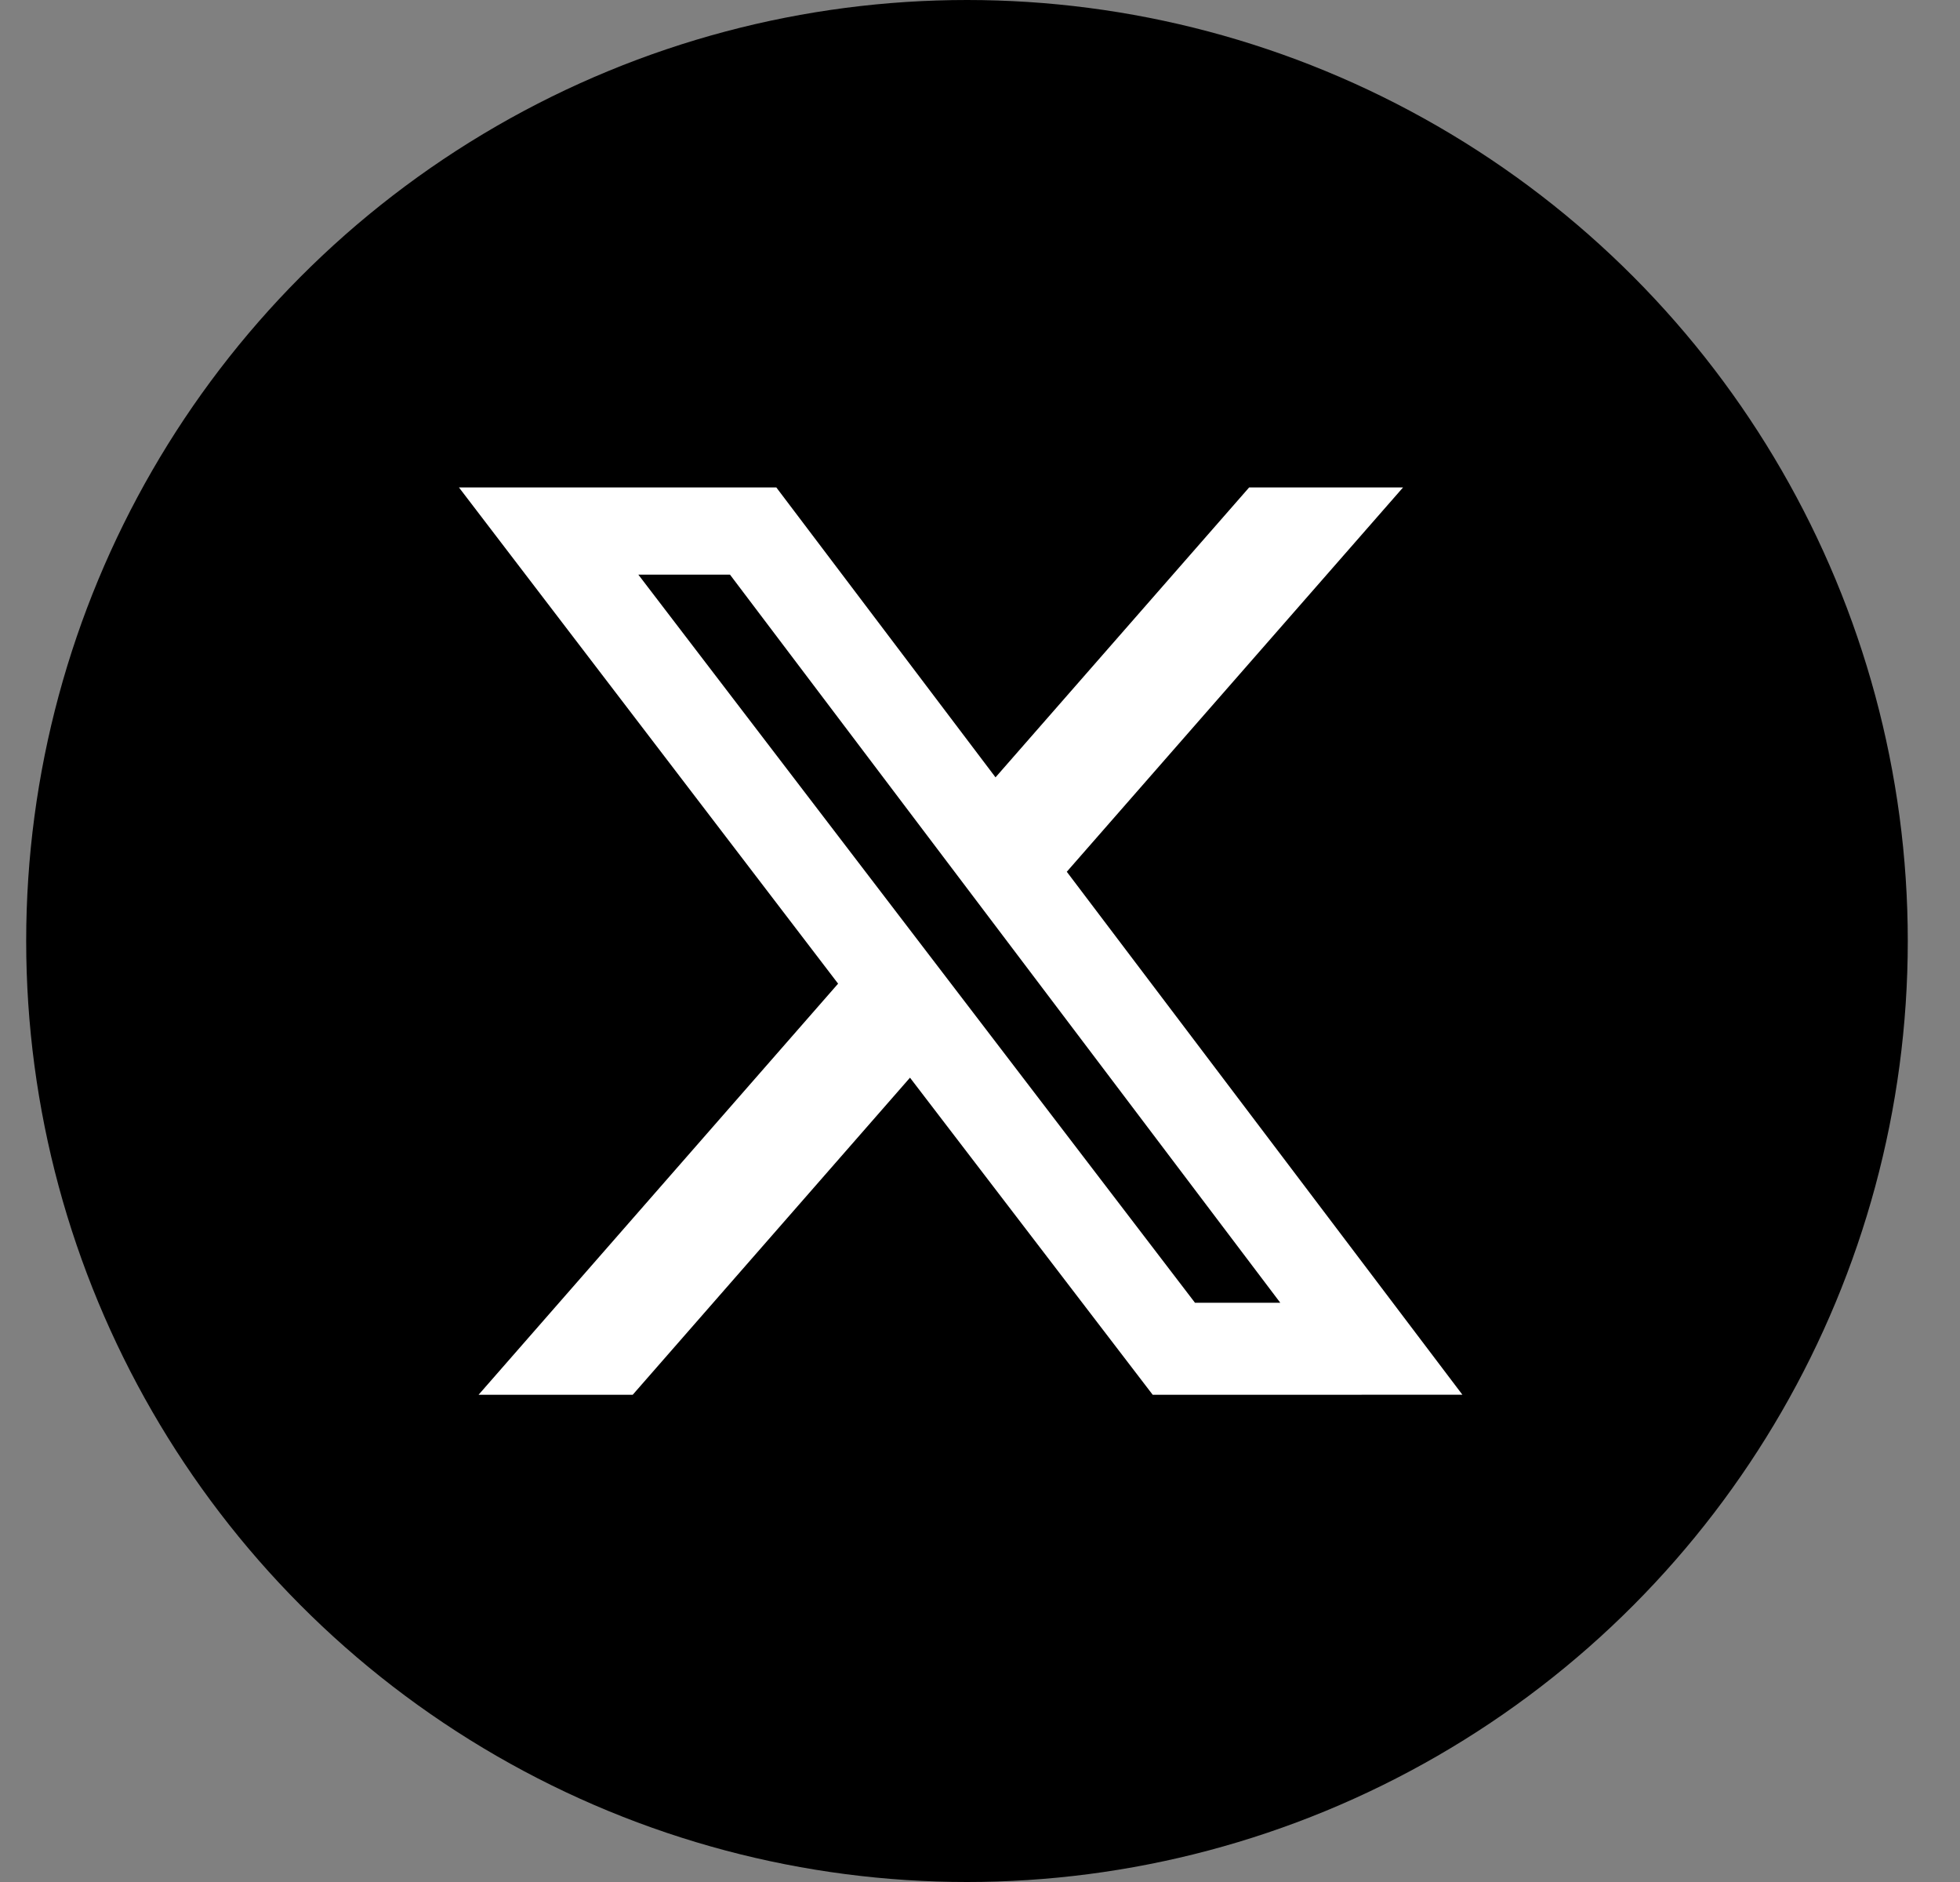 <?xml version="1.0" encoding="UTF-8"?>
<svg xmlns="http://www.w3.org/2000/svg" width="25" height="24" viewBox="0 0 25 24" fill="none">
  <rect x="0" y="0" width="25" height="24" fill="#808080" stroke="none"/>
  <circle cx="12.334" cy="12" r="12" fill="black"></circle>
  <path d="M12.698 9.913L15.933 6.216H17.896L13.607 11.117L18.653 17.786L14.703 17.787L11.607 13.743L8.07 17.787H6.104L10.69 12.544L5.854 6.216H9.902L12.698 9.913ZM15.242 16.613H16.33L9.311 7.328H8.142L15.242 16.613Z" fill="white"></path>
</svg>
